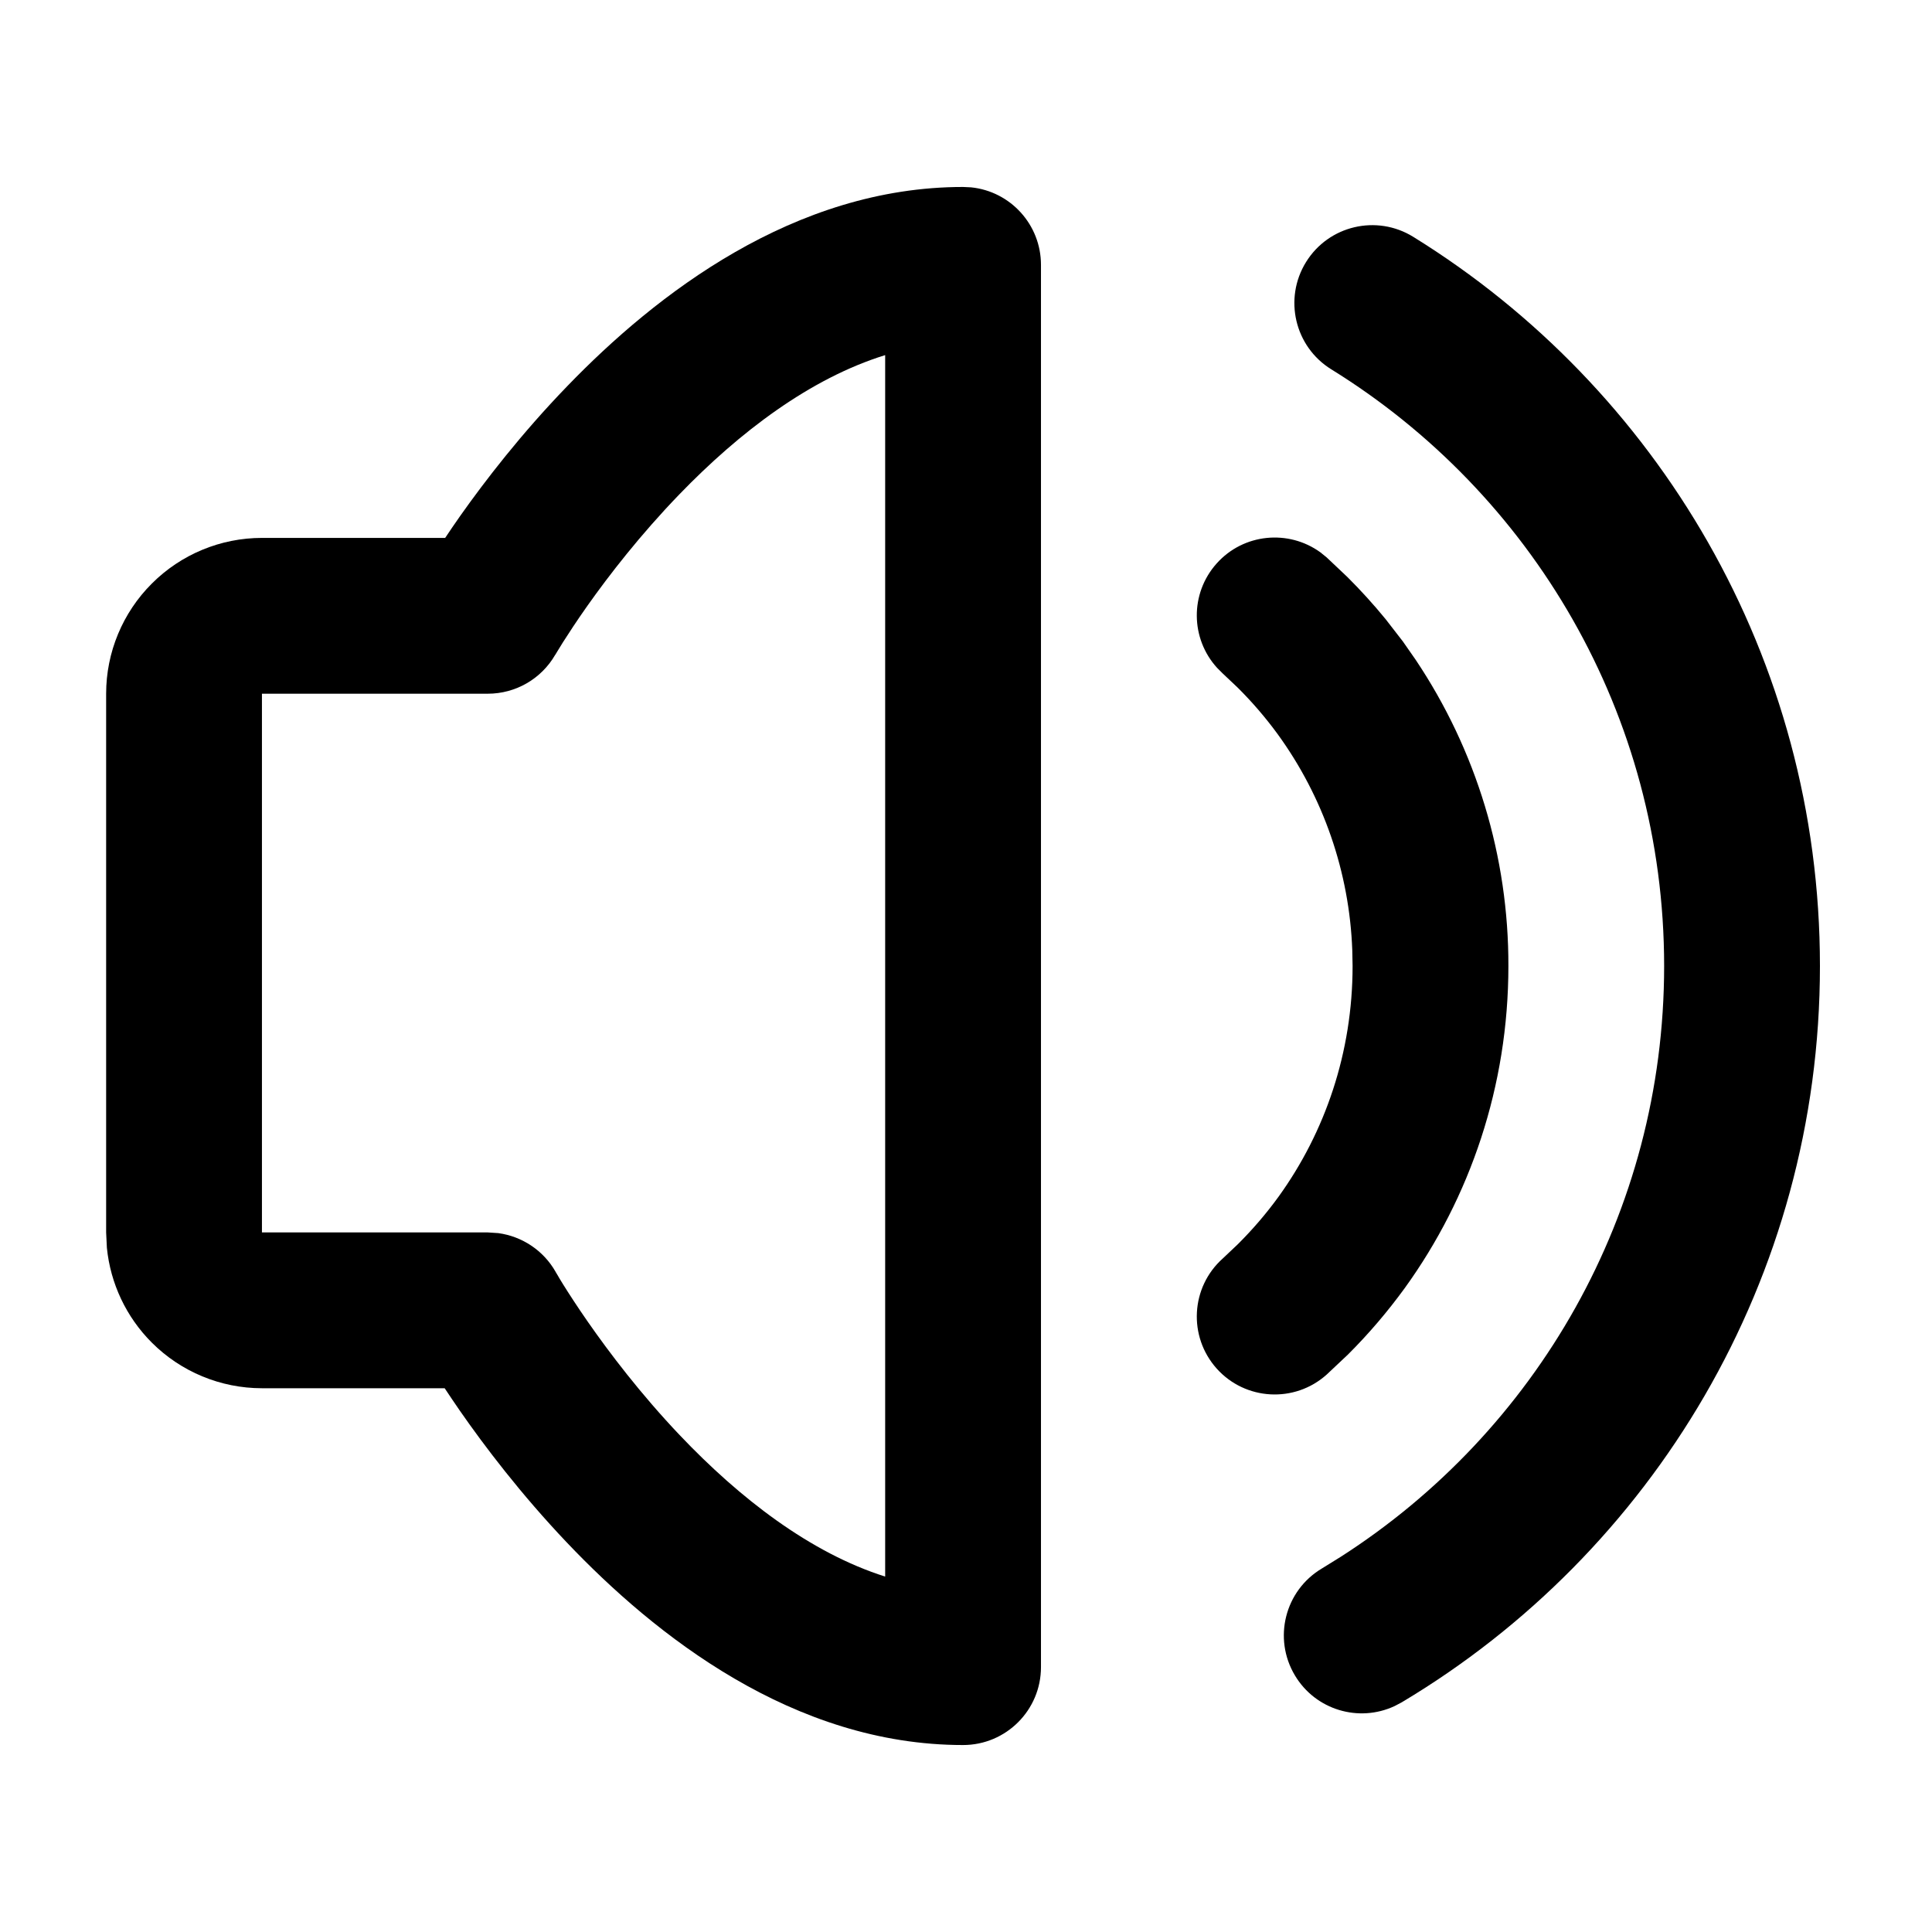 <svg width="31" height="31" viewBox="0 0 31 31" fill="none" xmlns="http://www.w3.org/2000/svg">
<path fill-rule="evenodd" clip-rule="evenodd" d="M15.581 3.006C16.212 3.07 16.703 3.603 16.703 4.25V26.75C16.703 27.44 16.143 28 15.453 28C12.733 28 10.514 26.244 9.093 24.748C8.358 23.974 7.775 23.206 7.377 22.633C7.287 22.503 7.207 22.383 7.135 22.275H4.203C3.54 22.275 2.904 22.011 2.436 21.543C2.025 21.132 1.772 20.594 1.715 20.021L1.703 19.775V11.131C1.703 10.468 1.967 9.832 2.436 9.364C2.904 8.895 3.54 8.631 4.203 8.631H7.143C7.214 8.525 7.294 8.406 7.383 8.28C7.782 7.715 8.365 6.958 9.101 6.197C10.524 4.723 12.741 3 15.453 3L15.581 3.006ZM14.203 5.698C12.999 6.071 11.865 6.934 10.899 7.934C10.275 8.58 9.771 9.231 9.424 9.722C9.251 9.967 9.12 10.169 9.032 10.307C8.989 10.376 8.956 10.429 8.936 10.463C8.926 10.48 8.918 10.493 8.914 10.5C8.912 10.504 8.91 10.507 8.91 10.507L8.909 10.506C8.686 10.893 8.274 11.131 7.827 11.131H4.203V19.775H7.827L7.995 19.786C8.378 19.838 8.721 20.065 8.915 20.407C8.915 20.407 8.917 20.411 8.919 20.415C8.923 20.422 8.931 20.434 8.941 20.451C8.961 20.486 8.993 20.541 9.037 20.611C9.125 20.752 9.257 20.957 9.43 21.206C9.778 21.706 10.281 22.369 10.906 23.027C11.873 24.045 13.005 24.918 14.203 25.297V5.698Z" fill="black"/>
<path d="M20.956 4.205C21.319 3.618 22.089 3.437 22.676 3.8C26.589 6.22 29.202 10.554 29.202 15.5C29.202 20.523 26.508 24.918 22.491 27.315L22.377 27.375C21.803 27.643 21.108 27.438 20.777 26.882C20.423 26.289 20.616 25.522 21.209 25.168L21.514 24.979C24.637 22.977 26.702 19.479 26.702 15.5C26.702 11.456 24.569 7.91 21.361 5.926C20.774 5.563 20.593 4.792 20.956 4.205Z" fill="black"/>
<path d="M19.522 9.041C19.953 8.559 20.674 8.491 21.187 8.863L21.287 8.944L21.62 9.259C21.836 9.474 22.041 9.7 22.234 9.936L22.515 10.299L22.516 10.301L22.716 10.588C23.688 12.039 24.207 13.749 24.203 15.5C24.203 17.428 23.588 19.216 22.543 20.664C22.267 21.044 21.961 21.403 21.629 21.734L21.287 22.056C20.773 22.517 19.982 22.473 19.522 21.959C19.062 21.444 19.105 20.654 19.619 20.194L19.863 19.963C20.101 19.726 20.32 19.471 20.517 19.199C21.261 18.167 21.703 16.889 21.703 15.5V15.496L21.698 15.246C21.652 13.997 21.235 12.787 20.496 11.773C20.303 11.51 20.089 11.261 19.857 11.031L19.619 10.806L19.529 10.716C19.102 10.248 19.09 9.524 19.522 9.041Z" fill="black"/>
</svg>
